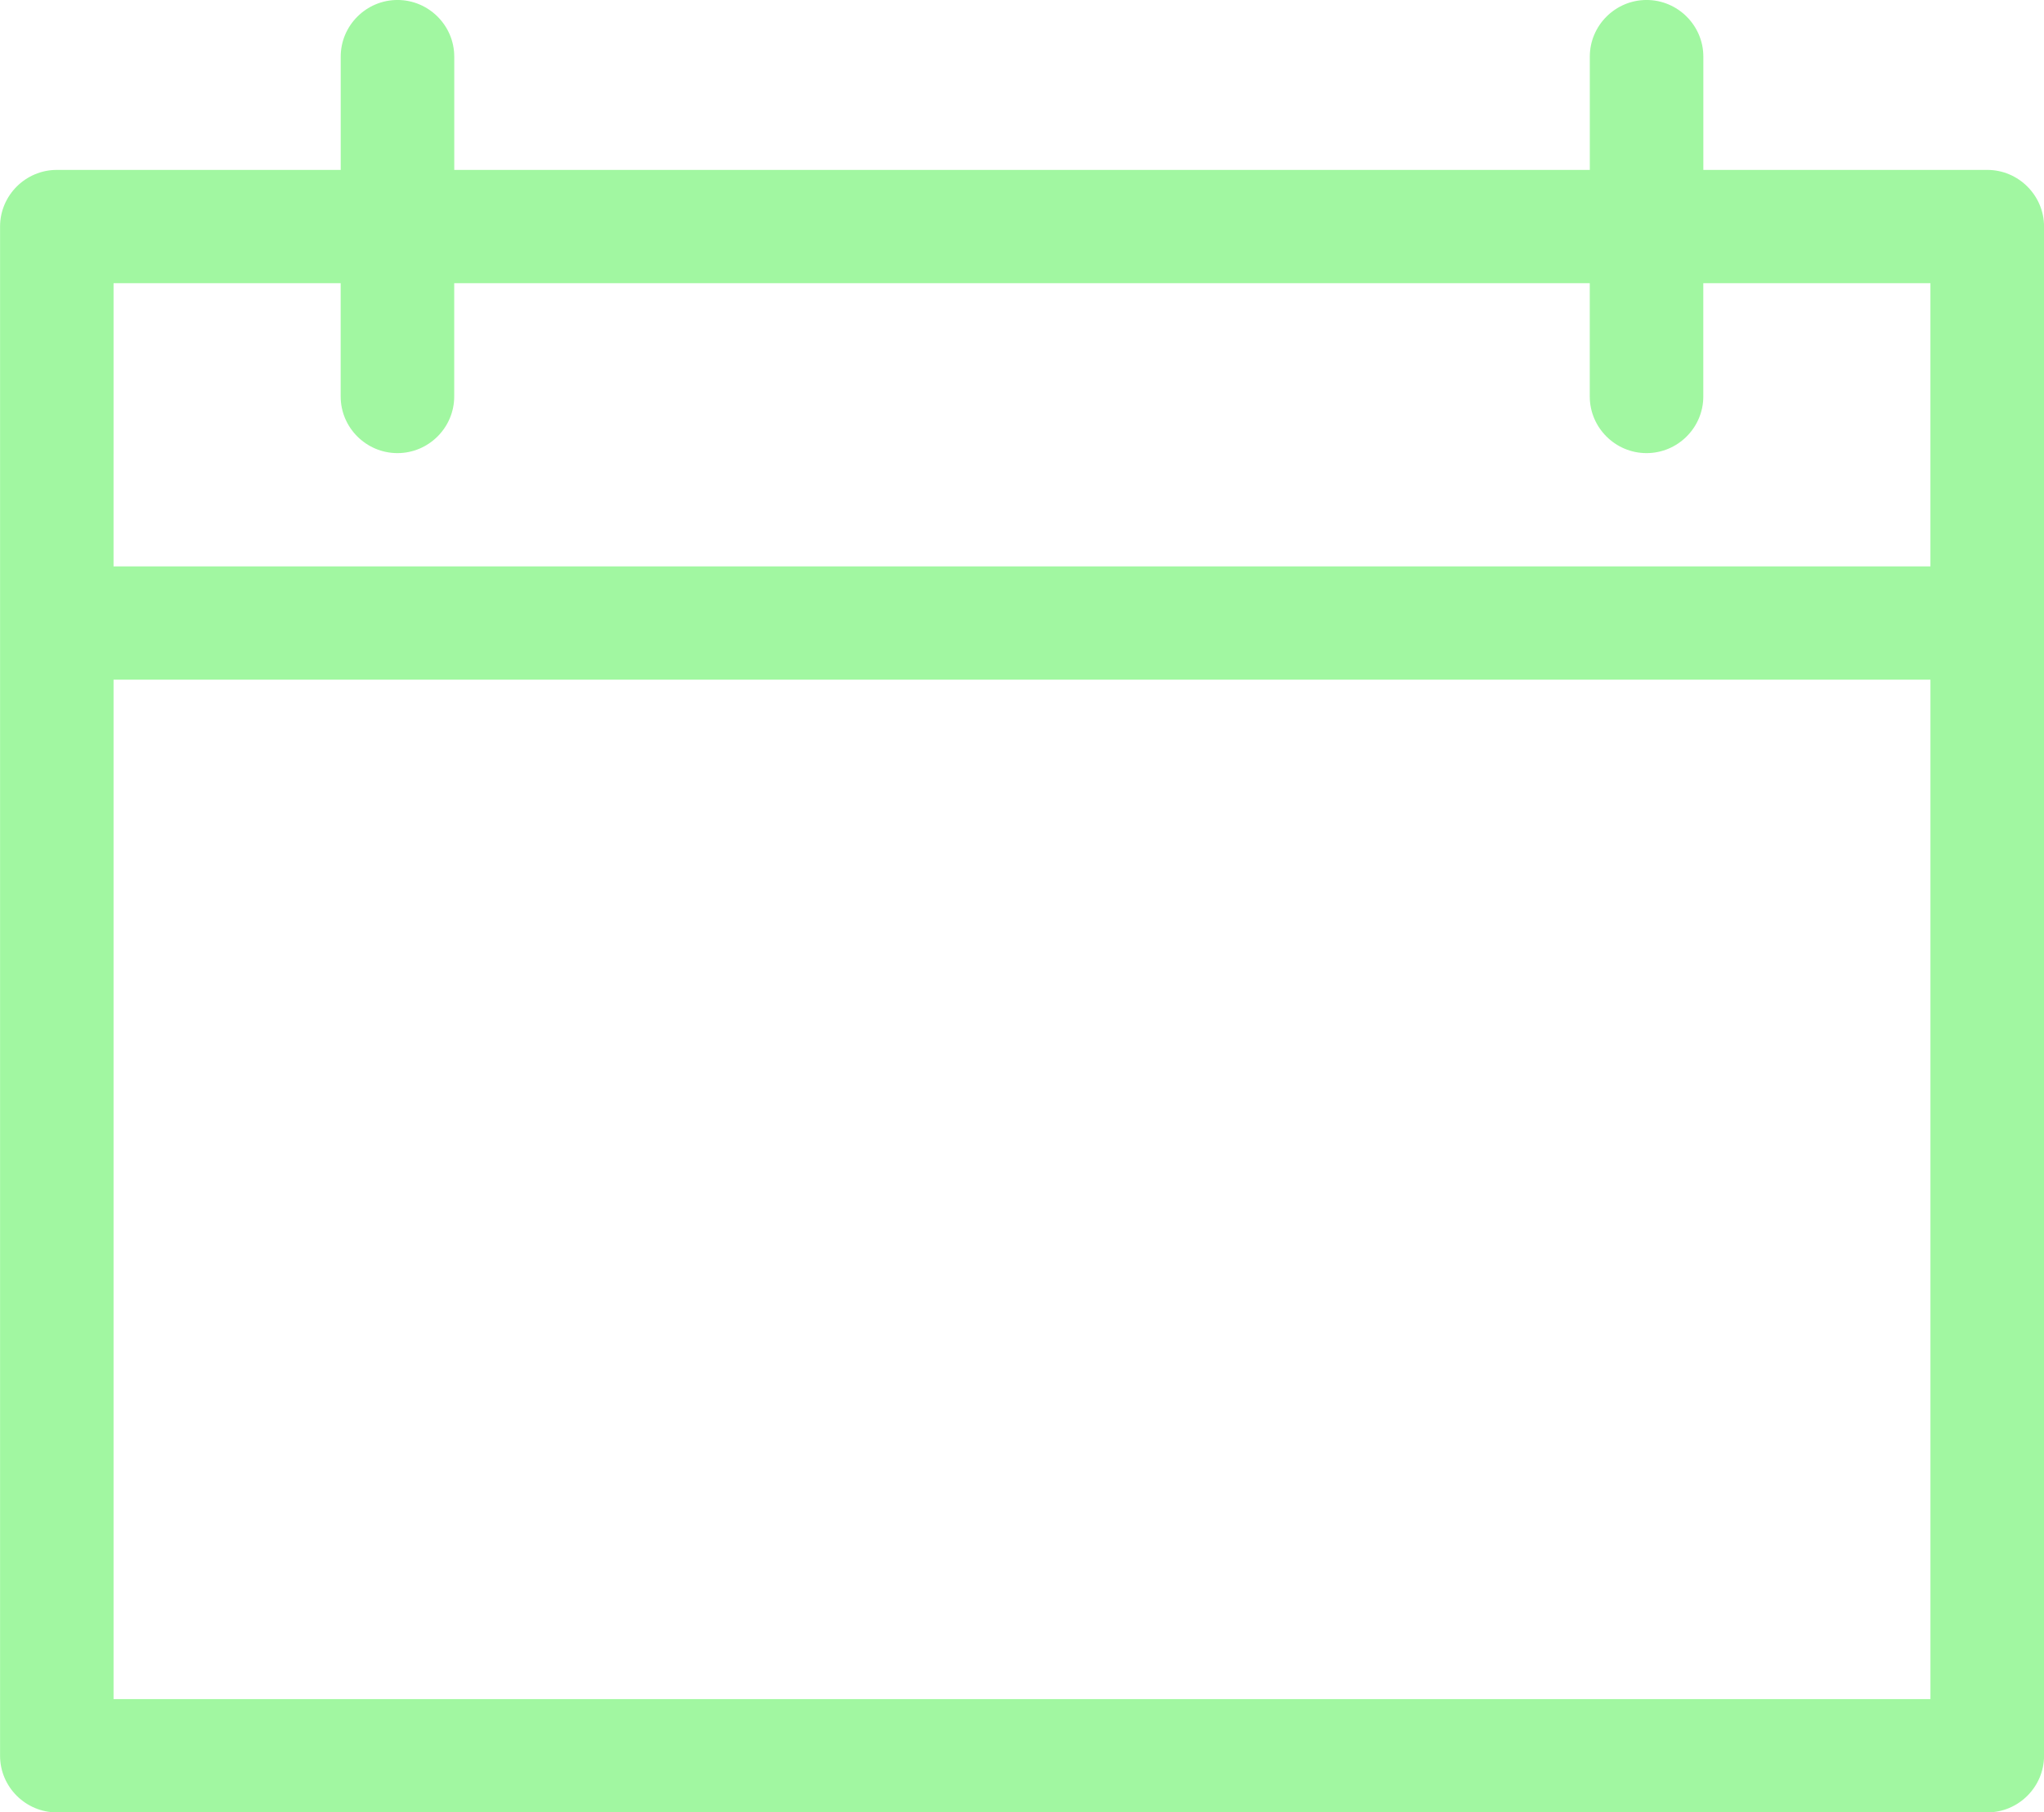 <?xml version="1.0" encoding="UTF-8"?><svg xmlns="http://www.w3.org/2000/svg" xmlns:xlink="http://www.w3.org/1999/xlink" xmlns:avocode="https://avocode.com/" id="SVGDoc654ce2e46198f" width="97px" height="86px" version="1.1" viewBox="0 0 97 86" aria-hidden="true"><defs><linearGradient class="cerosgradient" data-cerosgradient="true" id="CerosGradient_idcbab261b8" gradientUnits="userSpaceOnUse" x1="50%" y1="100%" x2="50%" y2="0%"><stop offset="0%" stop-color="#d1d1d1"/><stop offset="100%" stop-color="#d1d1d1"/></linearGradient><linearGradient/></defs><g><g><path d="M91.611,80.625h-86.222v-48.375h86.222zM5.389,13.438h10.778v5.375c0,1.478 1.212,2.688 2.694,2.688c1.482,0 2.694,-1.209 2.694,-2.688v-5.375h53.889v5.375c0,1.478 1.212,2.688 2.694,2.688c1.482,0 2.694,-1.209 2.694,-2.688v-5.375h10.778v13.438h-86.222zM94.306,8.062h-13.472v-5.375c0,-1.478 -1.212,-2.688 -2.694,-2.688c-1.482,0 -2.694,1.209 -2.694,2.688v5.375h-53.889v-5.375c0,-1.478 -1.212,-2.688 -2.694,-2.688c-1.482,0 -2.694,1.209 -2.694,2.688v5.375h-13.472c-1.482,0 -2.694,1.209 -2.694,2.688v72.562c0,1.478 1.212,2.688 2.694,2.688h91.611c1.482,0 2.694,-1.209 2.694,-2.688v-72.562c0,-1.478 -1.212,-2.688 -2.694,-2.688z" fill="#a1f7a1" fill-opacity="1"/></g></g></svg>